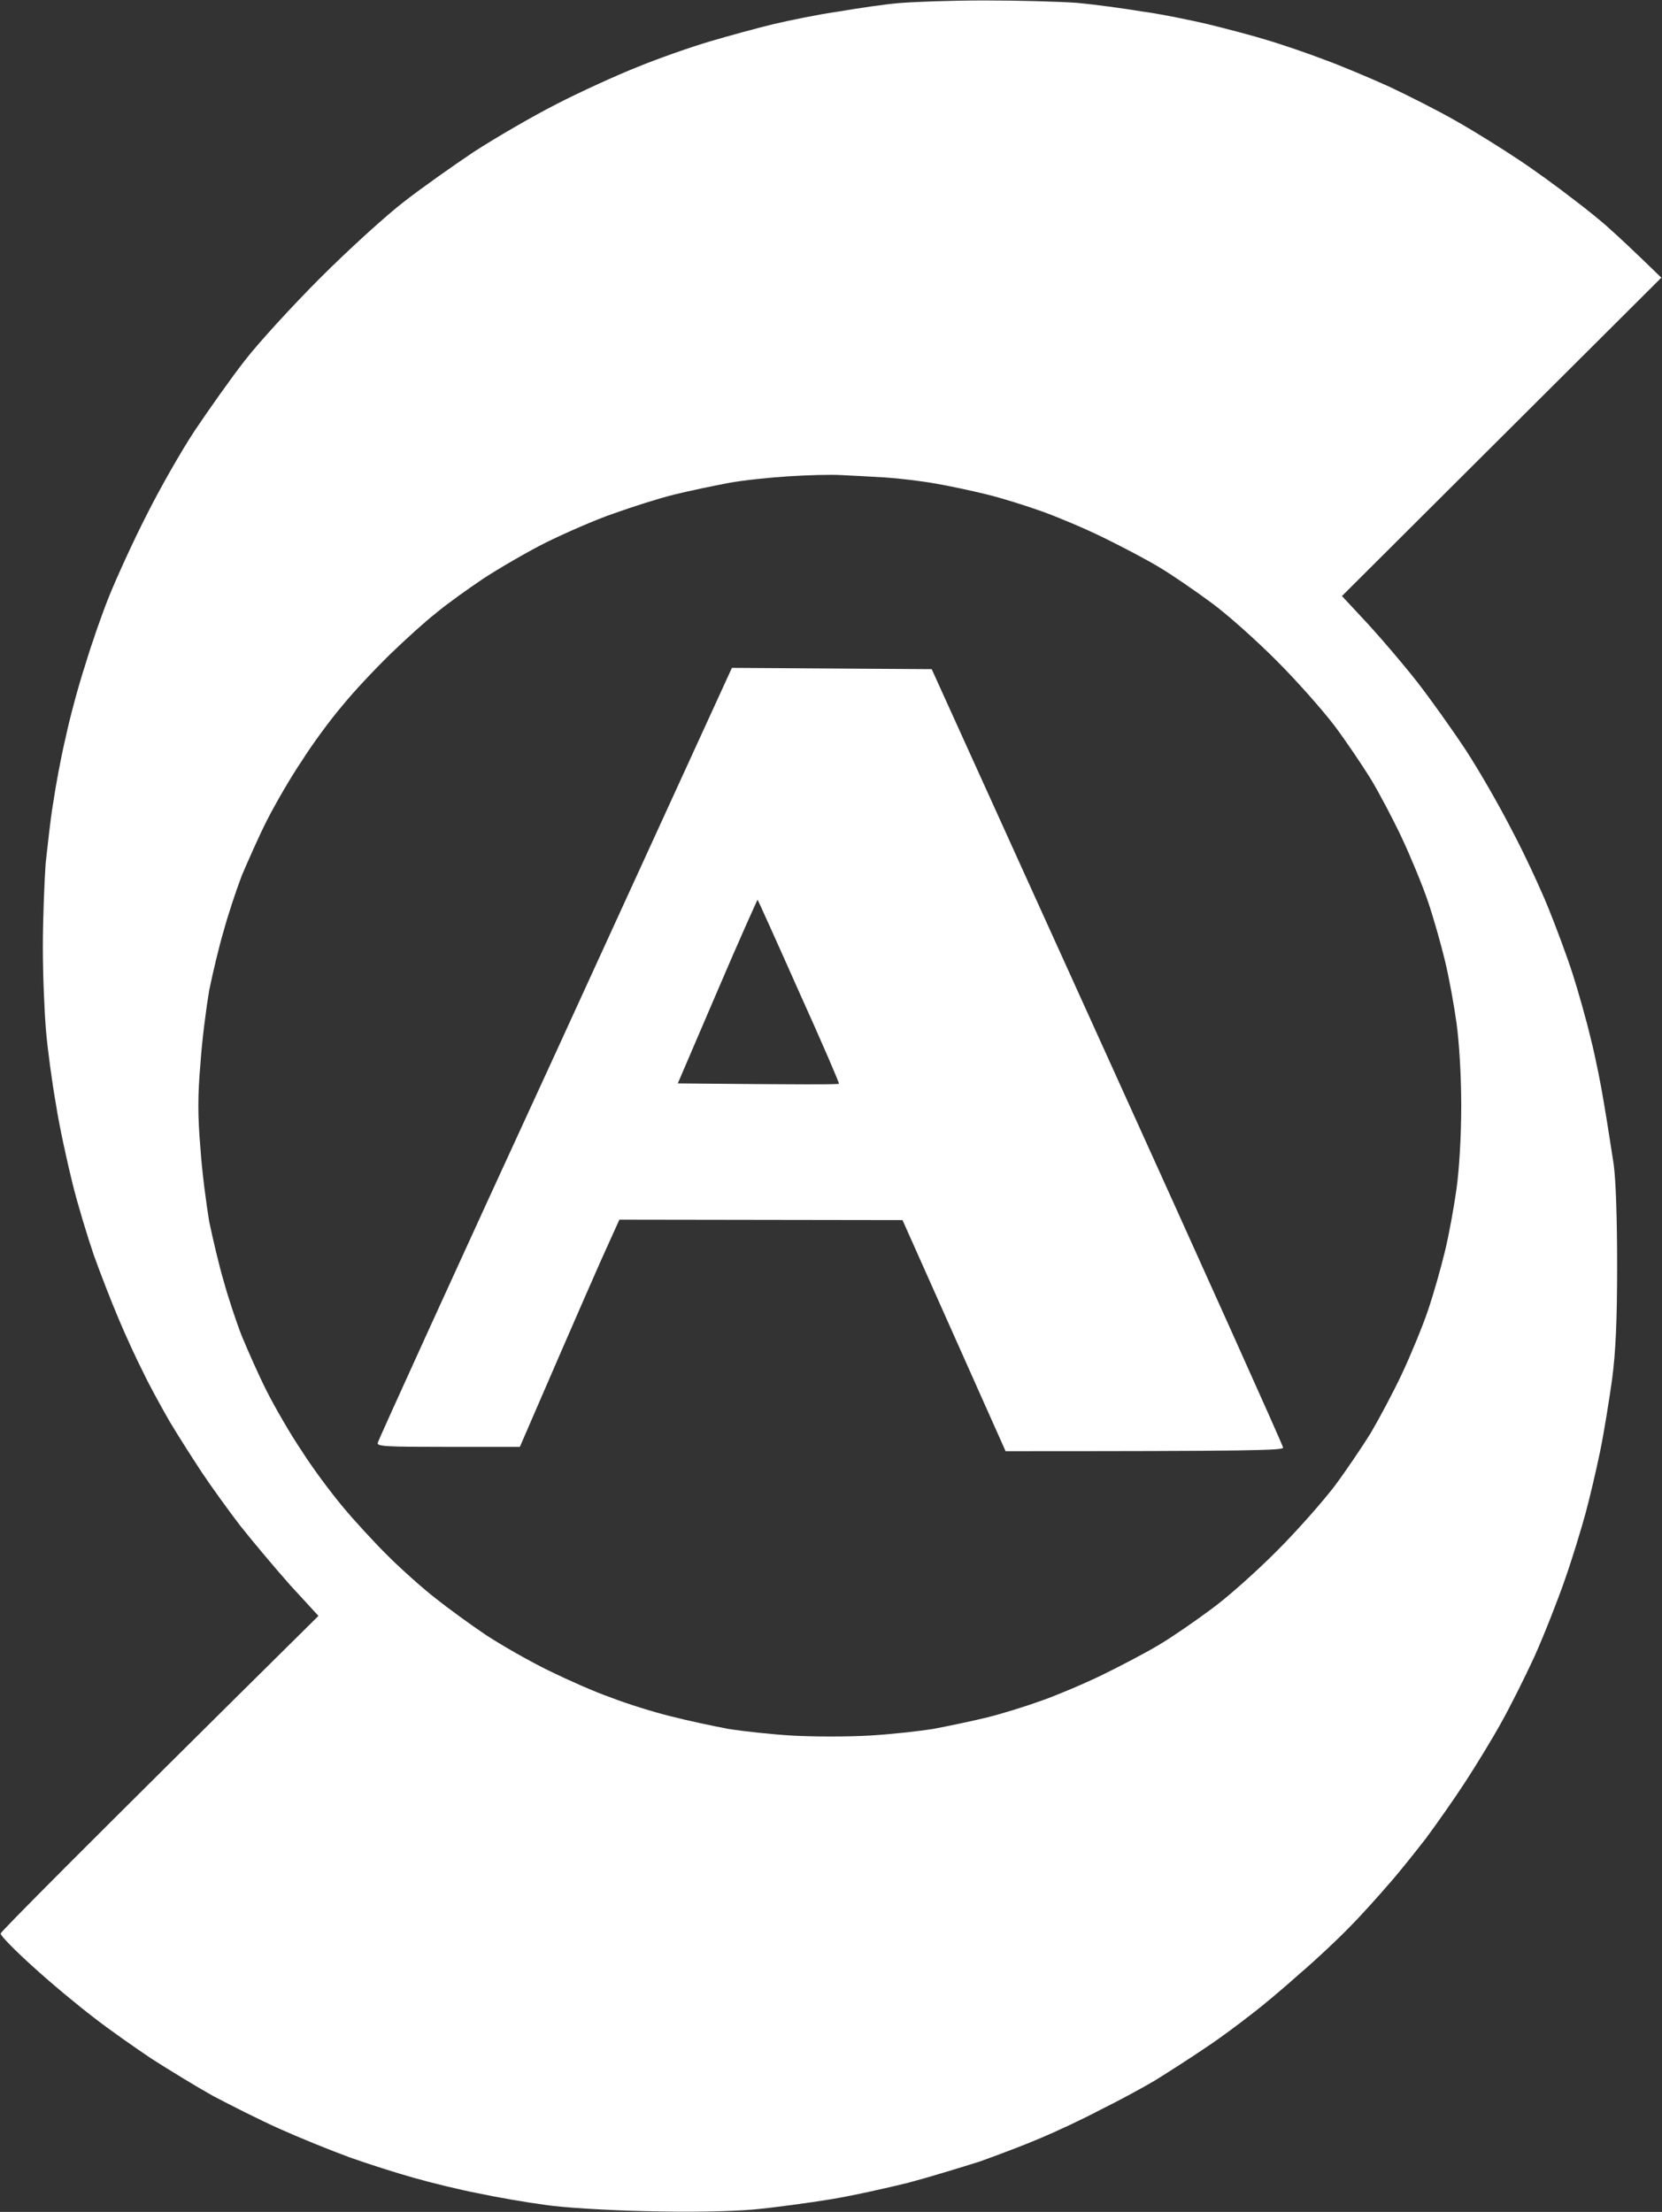 <svg version="1.2" xmlns="http://www.w3.org/2000/svg" viewBox="0 0 1548 2060" width="1548" height="2060">
	<rect x="0" y="0" width="1548" height="2060" fill="#333333" stroke="none"/>
	<title>600703</title>
	<style>
		.s0 { fill: #ffffff } 
	</style>
	<path id="path1" fill-rule="evenodd" class="s0" d="m917.1 0.4c30.9 0 69.1 1.1 85.3 2.2 15.8 1.4 43.4 5.1 61.4 8.1 18.4 2.5 45.2 8.1 60.7 11.7 15.1 3.7 39.7 10 55.2 14.8 15 4.4 39.3 12.8 53.6 18.3 14.4 5.2 41.6 16.6 60.4 25.1 18.7 8.8 47 23.1 62.9 32.3 15.8 8.9 41.1 24.7 56.6 35 15.1 9.9 37.9 26.5 51.1 36.8 13.2 9.9 29.1 22.8 35.3 28.7 6.6 5.8 20.2 18.4 47.8 45.2l-297.5 296.5 24.3 26.1c13.2 14.4 33.8 38.6 45.6 53.7 12.1 15.5 32.3 43.8 45.2 63.3 12.5 19.1 32 53 43 74.7 11.4 21.3 26.5 54 33.9 72.1 7.3 18 17.6 45.6 22.8 61.8 5.1 15.8 12.8 43 16.9 60.3 4.4 17.3 9.9 44.9 12.5 61.4 2.9 16.6 6.6 41.6 8.8 55.2 2.2 15.5 3.3 51.9 3.3 96 0 51.1-1.4 80.2-4.7 104.9-2.6 18.7-7.4 48.9-11.1 66.9-3.7 18-9.9 44.1-13.6 57.8-3.7 13.6-12.1 41.5-19.1 61.4-7 20.2-19.9 53-28.7 72.5-8.8 19.1-22.8 47-30.9 61.4-8.1 14.7-23.2 39.4-33.5 55.2-10.3 15.8-26.8 39.3-36.7 52.6-10 12.8-25.4 32.3-35 43-9.5 11-25.3 28.7-35.6 39-10.3 10.7-30.9 30.2-46.4 43.4-15.1 13.6-35.7 30.9-46 38.6-10.3 8.1-29 22.1-41.9 30.6-12.9 8.8-33.5 22-46 29.8-12.1 7.3-36 20.2-52.5 28.3-16.6 8.8-41.2 20.2-55.2 26.1-13.6 5.9-39 15.5-56.3 21.7-17.3 5.5-47.4 14.7-66.9 19.9-19.5 4.8-51.9 12.1-72.1 15.4-20.2 3.3-53 7.8-72.5 9.6-22.8 1.8-58.1 2.6-99.6 1.5-36.4-0.8-77.6-3.3-94.5-5.9-16.6-2.2-44.5-7-61.8-10.7-17.3-3.3-44.2-9.9-59.6-14.3-15.8-4.4-42.7-12.9-60.3-19.2-18-6.6-47.1-18.4-65.1-26.5-18-8-45.6-22-61.8-30.5-15.8-8.8-41.6-24.6-57.7-34.9-15.9-10.7-40.1-27.6-53.7-38.3-13.6-10.3-39-31.3-55.9-46.7-17.3-15.5-31.3-29.8-30.9-31.6 0-1.5 66.5-68.8 296-295.8l-26.4-28.7c-14-15.8-35-40.8-46.4-55.2-11-14.3-27.2-36.8-36-50-8.5-12.9-22.1-34.2-29.8-47.1-7.4-12.9-18.8-33.5-24.7-46-6.2-12.1-16.5-34.5-22.8-49.6-6.6-15.5-16.9-42-23.1-59.3-5.9-17.2-15.1-47.4-19.9-66.9-4.8-19.5-12.1-52.2-15.4-73.6-3.7-20.9-7.8-51.5-9.2-68-1.5-16.6-3-51.9-3-78.7 0-26.9 1.5-61.5 2.6-77.7 1.8-15.8 4.4-41.2 7-56.2 2.2-15.1 7.3-43.1 11.8-61.8 4-18.8 12.1-48.6 18-66.6 5.5-18.4 15.4-47.1 22.4-64.4 7-17.3 22.4-51.1 34.6-75 11.8-23.6 32-59.3 44.9-78.8 12.8-19.1 33.8-48.9 46.7-65.4 12.8-16.6 44.8-51.5 70.6-77.3 26.1-26.1 61-57.8 77.6-70.6 16.5-12.9 46.3-33.9 65.4-46.7 19.5-12.6 54.1-32.8 76.5-44.2 22.1-11.4 56.7-27.2 76.2-34.9 19.1-7.8 49.2-18.4 66.9-23.6 17.3-5.1 44.1-12.5 59.6-16.2 15.4-3.6 42.6-9.2 60.7-11.7 17.2-3 42.6-6.7 55.5-7.8 12.9-1.1 48.9-2.5 80.2-2.5zm-239.1 449.5c-13.6 2.6-36.4 7.3-50 10.7-13.6 3.3-39 11.4-56.3 17.6-17.3 5.9-45.6 18.4-62.9 26.9-17.6 8.8-43.4 23.9-58.1 33.4-14.3 9.6-34.5 24-44.5 32.4-9.9 7.7-29.4 25.4-43 38.6-13.6 13.3-33.8 34.6-44.5 47.9-11 12.8-28 36-37.5 51.1-10.3 15.1-24.7 40.1-32.4 55.2-7.7 15.1-18 38.6-23.5 51.5-5.2 13.6-12.9 36.8-16.9 51.5-4.4 14.7-10.3 39.7-13.6 55.9-2.6 15.4-6.7 46.3-8.1 68-2.6 29.8-2.6 49 0 78.8 1.4 21.7 5.5 52.2 8.1 68 3.3 15.8 9.2 41.2 13.6 55.9 4 14.7 11.7 37.9 16.9 51.2 5.5 13.2 15.8 36.7 23.5 51.8 7.7 15.1 22.1 40.1 32.4 55.2 9.5 15.1 26.5 37.9 37.5 51.1 11 13.3 30.2 34.2 43 46.8 12.9 12.8 32.8 30.5 44.2 39.3 11 8.8 32.3 24.3 47 34.2 14.7 9.6 41.2 24.7 58.5 33.1 17.3 8.5 43 19.9 57.8 25 14.3 5.6 38.9 13.3 55.1 17.3 15.8 4.1 40.1 9.2 53.7 11.8 13.6 2.2 40.8 5.2 60.3 6.3 19.5 1.1 51.5 1.1 71 0 19.5-1.1 46.7-4.1 60.3-6.3 13.6-2.6 36.4-7.3 50-10.7 13.6-3.3 36.8-10.6 51.2-15.8 14.3-5.1 39.7-15.8 56.2-23.9 16.6-8.1 40.5-20.6 52.6-27.9 12.5-7.4 34.2-22.5 48.6-33.2 14.7-10.6 41.9-34.9 60.6-53.7 19.2-19.1 43.1-46.3 54.1-60.7 10.7-14.3 25.8-36.7 33.8-49.6 7.8-13.3 21-37.9 29.1-55.2 8.1-17.3 19.1-43.8 24.3-59.2 5.1-15.1 12.1-39.7 15.8-55.2 3.7-15.1 8.4-41.2 10.7-57.8 2.5-18 4.4-48.5 4.4-77.2 0-28.7-1.9-59.2-4.4-77.3-2.3-16.5-7-42.6-10.7-57.7-3.7-15.5-10.7-40.1-15.8-55.2-5.2-15.4-16.2-41.9-24.3-59.2-8.1-17.3-21.3-42.3-29.1-55.2-8-12.9-23.1-35.3-33.8-49.6-11-14.4-34.9-41.6-54.1-60.7-18.7-18.8-45.9-43.1-60.6-53.8-14.4-10.6-36.1-25.7-48.6-33.1-12.1-7.3-36-19.8-52.6-27.9-16.5-8.1-41.9-18.8-56.2-23.9-14.4-5.2-37.6-12.5-51.2-15.8-13.6-3.4-35.6-8.1-48.5-10.3-12.9-2.3-33.8-4.8-46-5.6-12.5-0.7-30.5-1.8-40.8-2.2-10.3-0.7-32.4 0-50 1.1-17.3 1.1-42.7 3.7-56.3 6.3zm3.7 172.1l186.1 1.2 163.6 360.8c90.1 198.7 163.7 362.4 163.7 364.2 0 2.6-27.6 3.3-258.5 3.3l-96-215.2-263.7-0.4-10 22.1c-5.5 11.8-26.4 59.2-82.7 189.5h-66.6c-58.1 0-66.5-0.4-65.8-3.7 0.4-2.2 74.7-165.6 165.5-362.7zm-50.4 387c115.1 1.1 149.3 1.1 150.1 0.3 0.7 0-15.9-38.6-37.2-85.7-20.9-47.1-38.2-85.3-38.6-85.7 0-0.4-17.3 37.9-37.5 85.3z"/>
</svg>